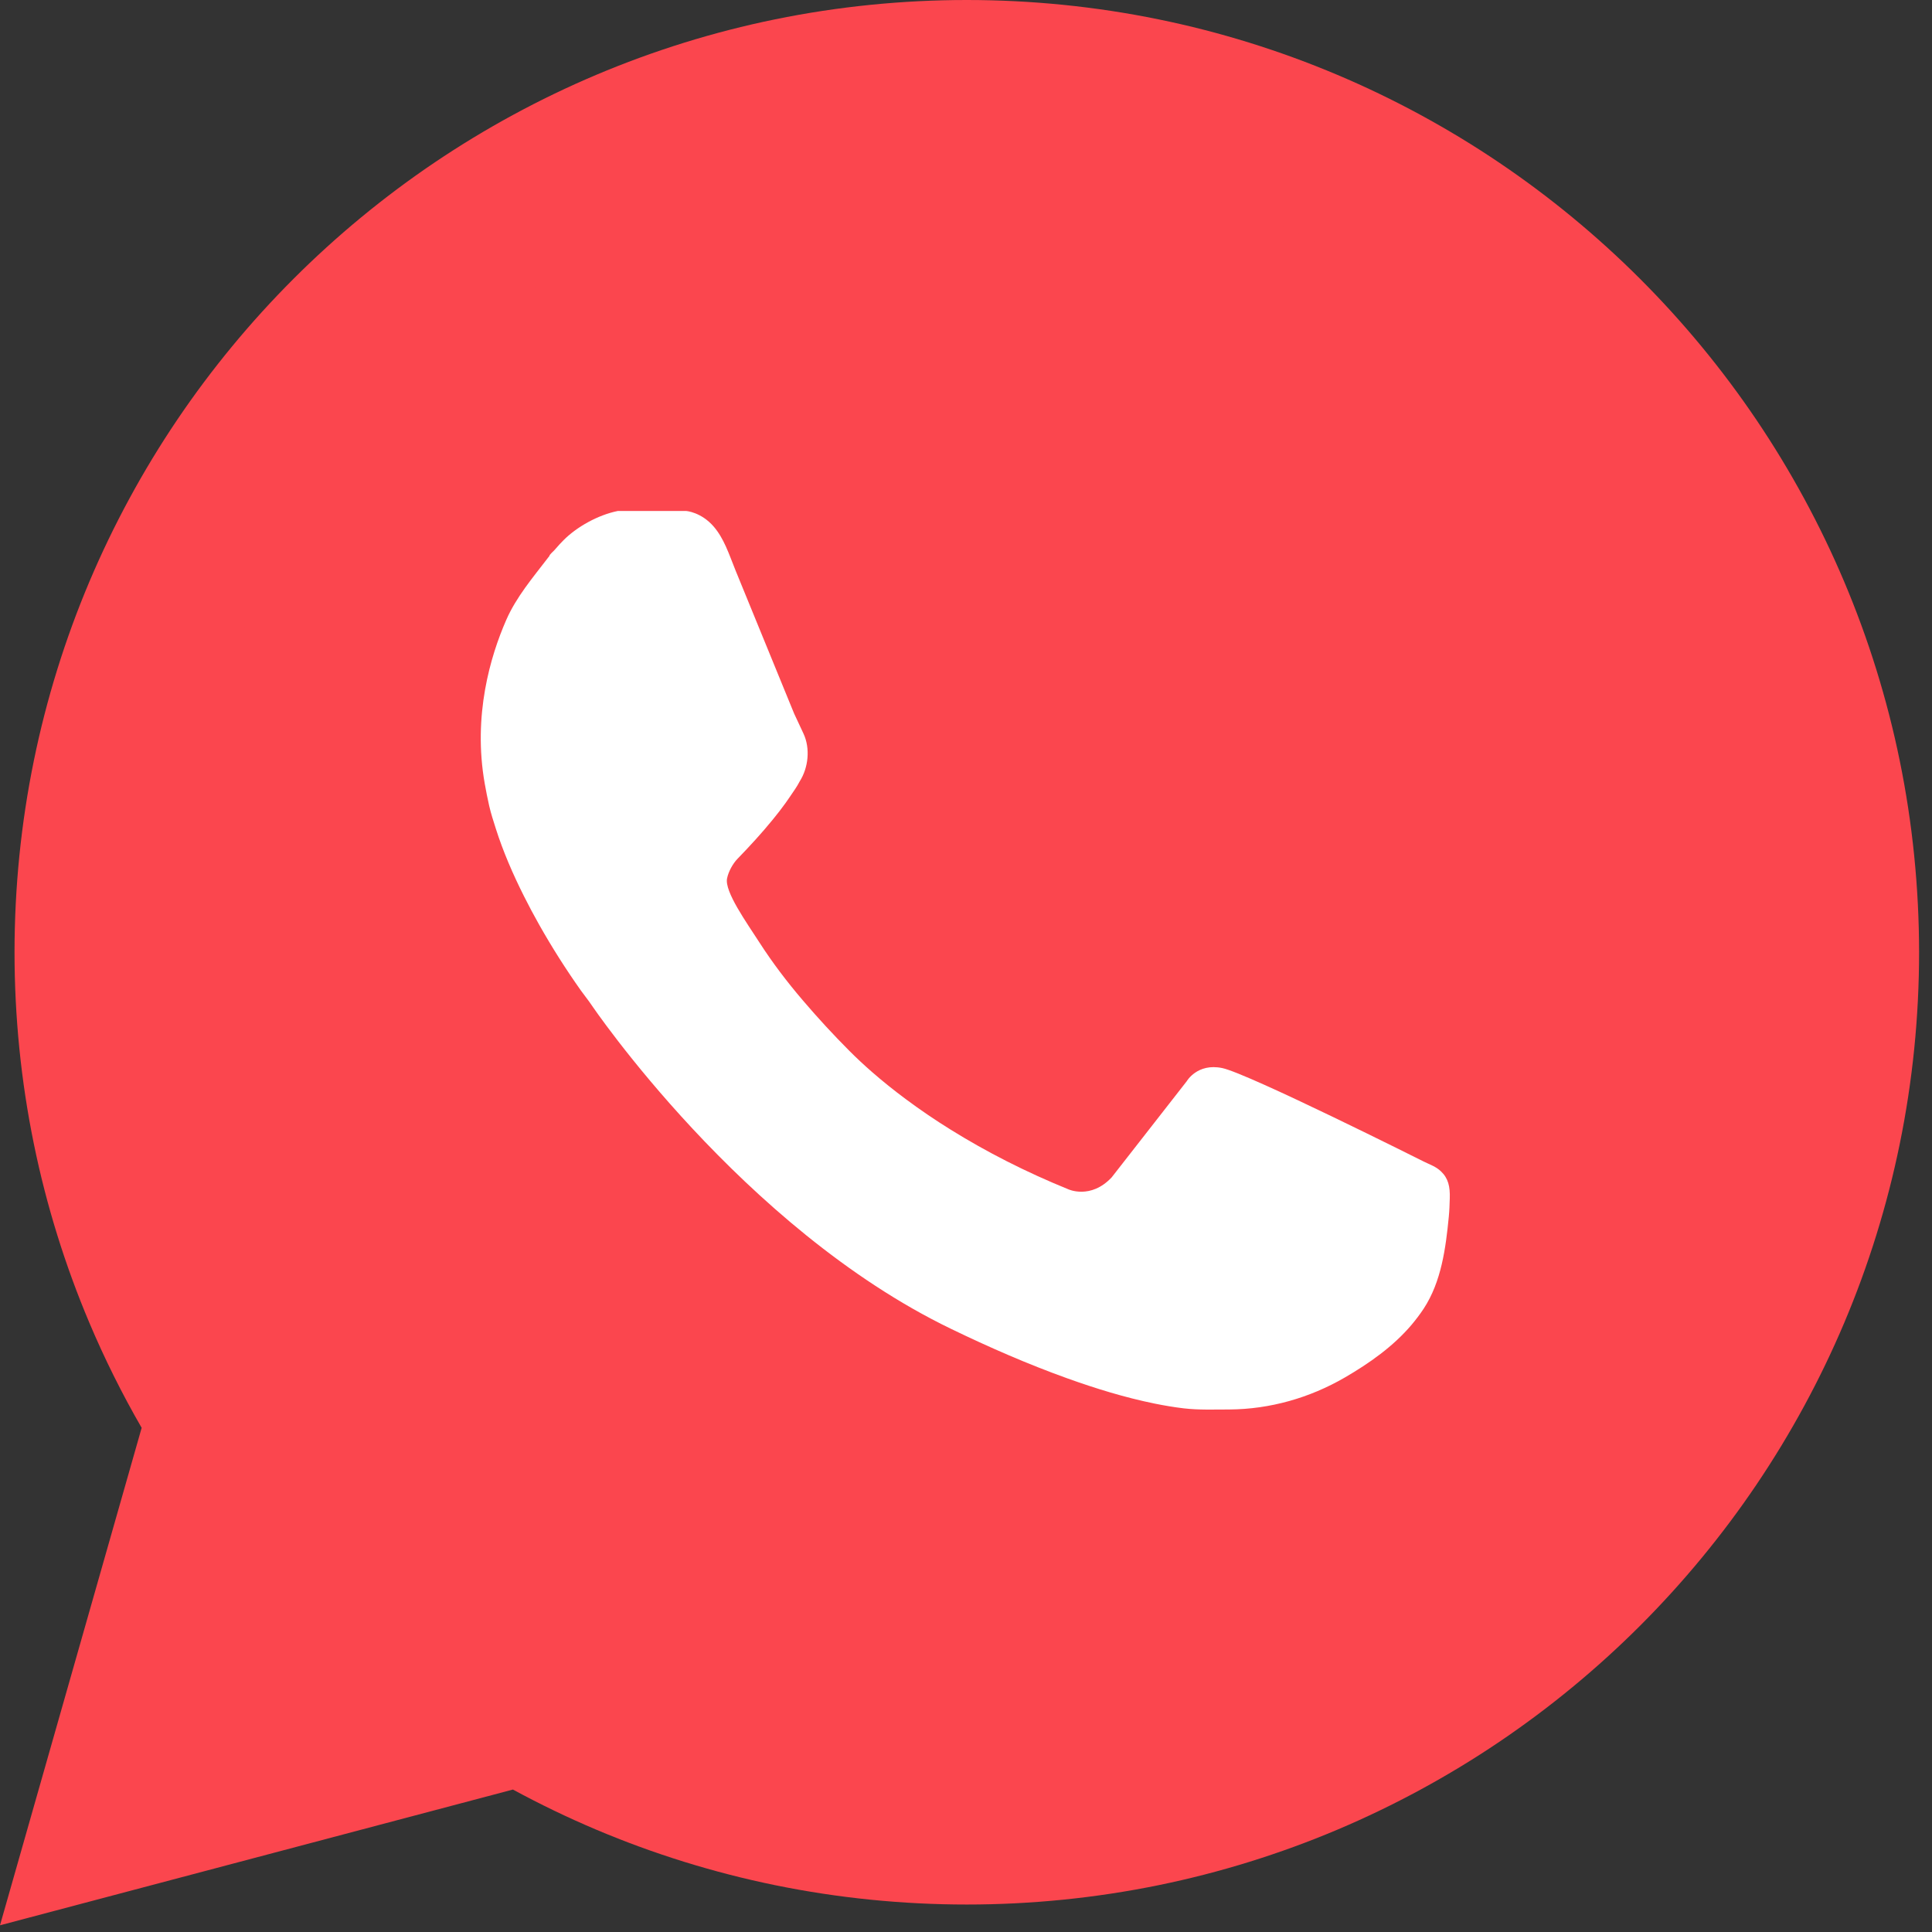 <?xml version="1.0" encoding="UTF-8"?> <svg xmlns="http://www.w3.org/2000/svg" width="127" height="127" viewBox="0 0 127 127" fill="none"><rect x="0" y="0" width="127" height="127" fill="#333333" stroke="none"/><circle cx="63.025" cy="62.639" r="58" fill="#FB464E"></circle><path d="M47.716 35.926C47.952 36.444 48.141 36.986 48.352 37.5C48.7 38.349 49.048 39.199 49.396 40.051C49.792 41.018 50.188 41.986 50.584 42.953C50.928 43.79 51.271 44.628 51.611 45.463C51.799 45.922 51.988 46.382 52.175 46.841C52.188 46.867 52.197 46.896 52.209 46.922L52.816 48.221C53.275 49.205 53.14 50.465 52.569 51.362C52.394 51.71 52.142 52.049 51.926 52.373C51.837 52.507 51.743 52.639 51.65 52.771C51.381 53.146 51.096 53.513 50.803 53.87C50.073 54.766 49.291 55.618 48.487 56.446C48.182 56.76 47.889 57.274 47.793 57.744C47.62 58.61 49.075 60.638 49.924 61.958C50.779 63.286 51.736 64.543 52.761 65.743C53.74 66.893 54.775 68.016 55.84 69.084C56.323 69.569 56.822 70.032 57.338 70.481C58.046 71.098 58.78 71.686 59.536 72.247C60.484 72.953 61.464 73.618 62.467 74.242C63.667 74.99 64.903 75.684 66.163 76.325C67.487 76.999 68.841 77.614 70.219 78.175C70.219 78.175 71.69 78.869 73.075 77.395L78.009 71.076C78.009 71.076 78.703 69.864 80.347 70.21C82.06 70.57 93.583 76.351 93.592 76.356C93.996 76.558 94.387 76.678 94.725 77.002C95.203 77.458 95.325 78 95.301 78.773C95.289 79.188 95.277 79.577 95.236 79.99C95.035 82.046 94.749 84.247 93.59 86.018C93.347 86.39 93.076 86.743 92.791 87.084C91.581 88.512 90.011 89.616 88.399 90.552C86.09 91.891 83.488 92.633 80.822 92.652C79.816 92.652 78.818 92.695 77.817 92.578C77.171 92.501 76.531 92.393 75.892 92.263C73.939 91.865 72.023 91.274 70.149 90.602C67.543 89.666 65.004 88.555 62.512 87.35C48.77 80.71 38.877 66.053 38.877 66.053C38.661 65.731 38.411 65.429 38.186 65.112C37.204 63.727 36.28 62.27 35.443 60.787C35.092 60.163 34.754 59.532 34.435 58.894C33.717 57.461 33.076 55.992 32.592 54.468C32.431 53.966 32.272 53.472 32.155 52.963C32.044 52.481 31.951 51.996 31.864 51.509C31.072 47.028 32.241 43.123 33.276 40.757C33.935 39.247 35.025 37.968 36.016 36.674C36.047 36.634 36.081 36.59 36.112 36.55C36.112 36.466 36.369 36.247 36.424 36.185C36.549 36.041 36.674 35.899 36.803 35.76C36.888 35.671 36.971 35.582 37.058 35.496C37.924 34.63 39.309 33.852 40.608 33.59H45.11C45.11 33.59 46.096 33.658 46.929 34.63C47.258 35.016 47.505 35.46 47.716 35.926Z" fill="white"></path><path d="M124.877 49.992C124.054 45.967 122.825 42.01 121.224 38.227C119.654 34.517 117.713 30.938 115.452 27.59C113.215 24.278 110.645 21.163 107.815 18.334C104.986 15.504 101.87 12.934 98.558 10.697C95.21 8.436 91.632 6.494 87.922 4.925C84.139 3.324 80.182 2.095 76.157 1.272C72.034 0.427 67.793 0 63.552 0C59.311 0 55.073 0.427 50.947 1.272C46.922 2.095 42.965 3.324 39.182 4.925C35.472 6.494 31.894 8.436 28.546 10.697C25.234 12.934 22.118 15.504 19.289 18.334C16.459 21.163 13.889 24.278 11.652 27.59C9.391 30.938 7.45 34.517 5.88 38.227C4.279 42.01 3.05 45.967 2.227 49.992C1.382 54.115 0.955 58.356 0.955 62.597C0.955 66.838 1.382 71.076 2.227 75.202C3.05 79.226 4.279 83.184 5.88 86.966C6.878 89.326 8.026 91.632 9.312 93.857L5.083 108.708L0 126.559L17.945 121.81L33.718 117.636C35.498 118.603 37.325 119.482 39.185 120.269C42.967 121.87 46.925 123.098 50.95 123.922C55.073 124.766 59.314 125.194 63.554 125.194C67.795 125.194 72.034 124.766 76.159 123.922C80.184 123.098 84.142 121.87 87.924 120.269C91.634 118.699 95.213 116.758 98.561 114.497C101.873 112.26 104.988 109.69 107.818 106.86C110.647 104.03 113.218 100.915 115.454 97.603C117.715 94.255 119.657 90.677 121.226 86.966C122.827 83.184 124.056 79.226 124.879 75.202C125.724 71.078 126.151 66.838 126.151 62.597C126.149 58.356 125.722 54.115 124.877 49.992ZM63.552 114.629C59.194 114.629 54.96 114.094 50.914 113.083C45.288 111.679 40.025 109.361 35.292 106.291L22.349 109.716L15.242 111.598L17.213 104.676L20.762 92.208C17.77 87.893 15.415 83.105 13.831 77.978C12.329 73.116 11.52 67.951 11.52 62.597C11.52 33.859 34.817 10.565 63.552 10.565C92.287 10.565 115.584 33.862 115.584 62.597C115.584 91.332 92.29 114.629 63.552 114.629Z" fill="#FB464E"></path><path d="M13.663 113.507L17.572 93.975L32.532 107.126L13.663 113.507Z" fill="#FB464E"></path></svg> 